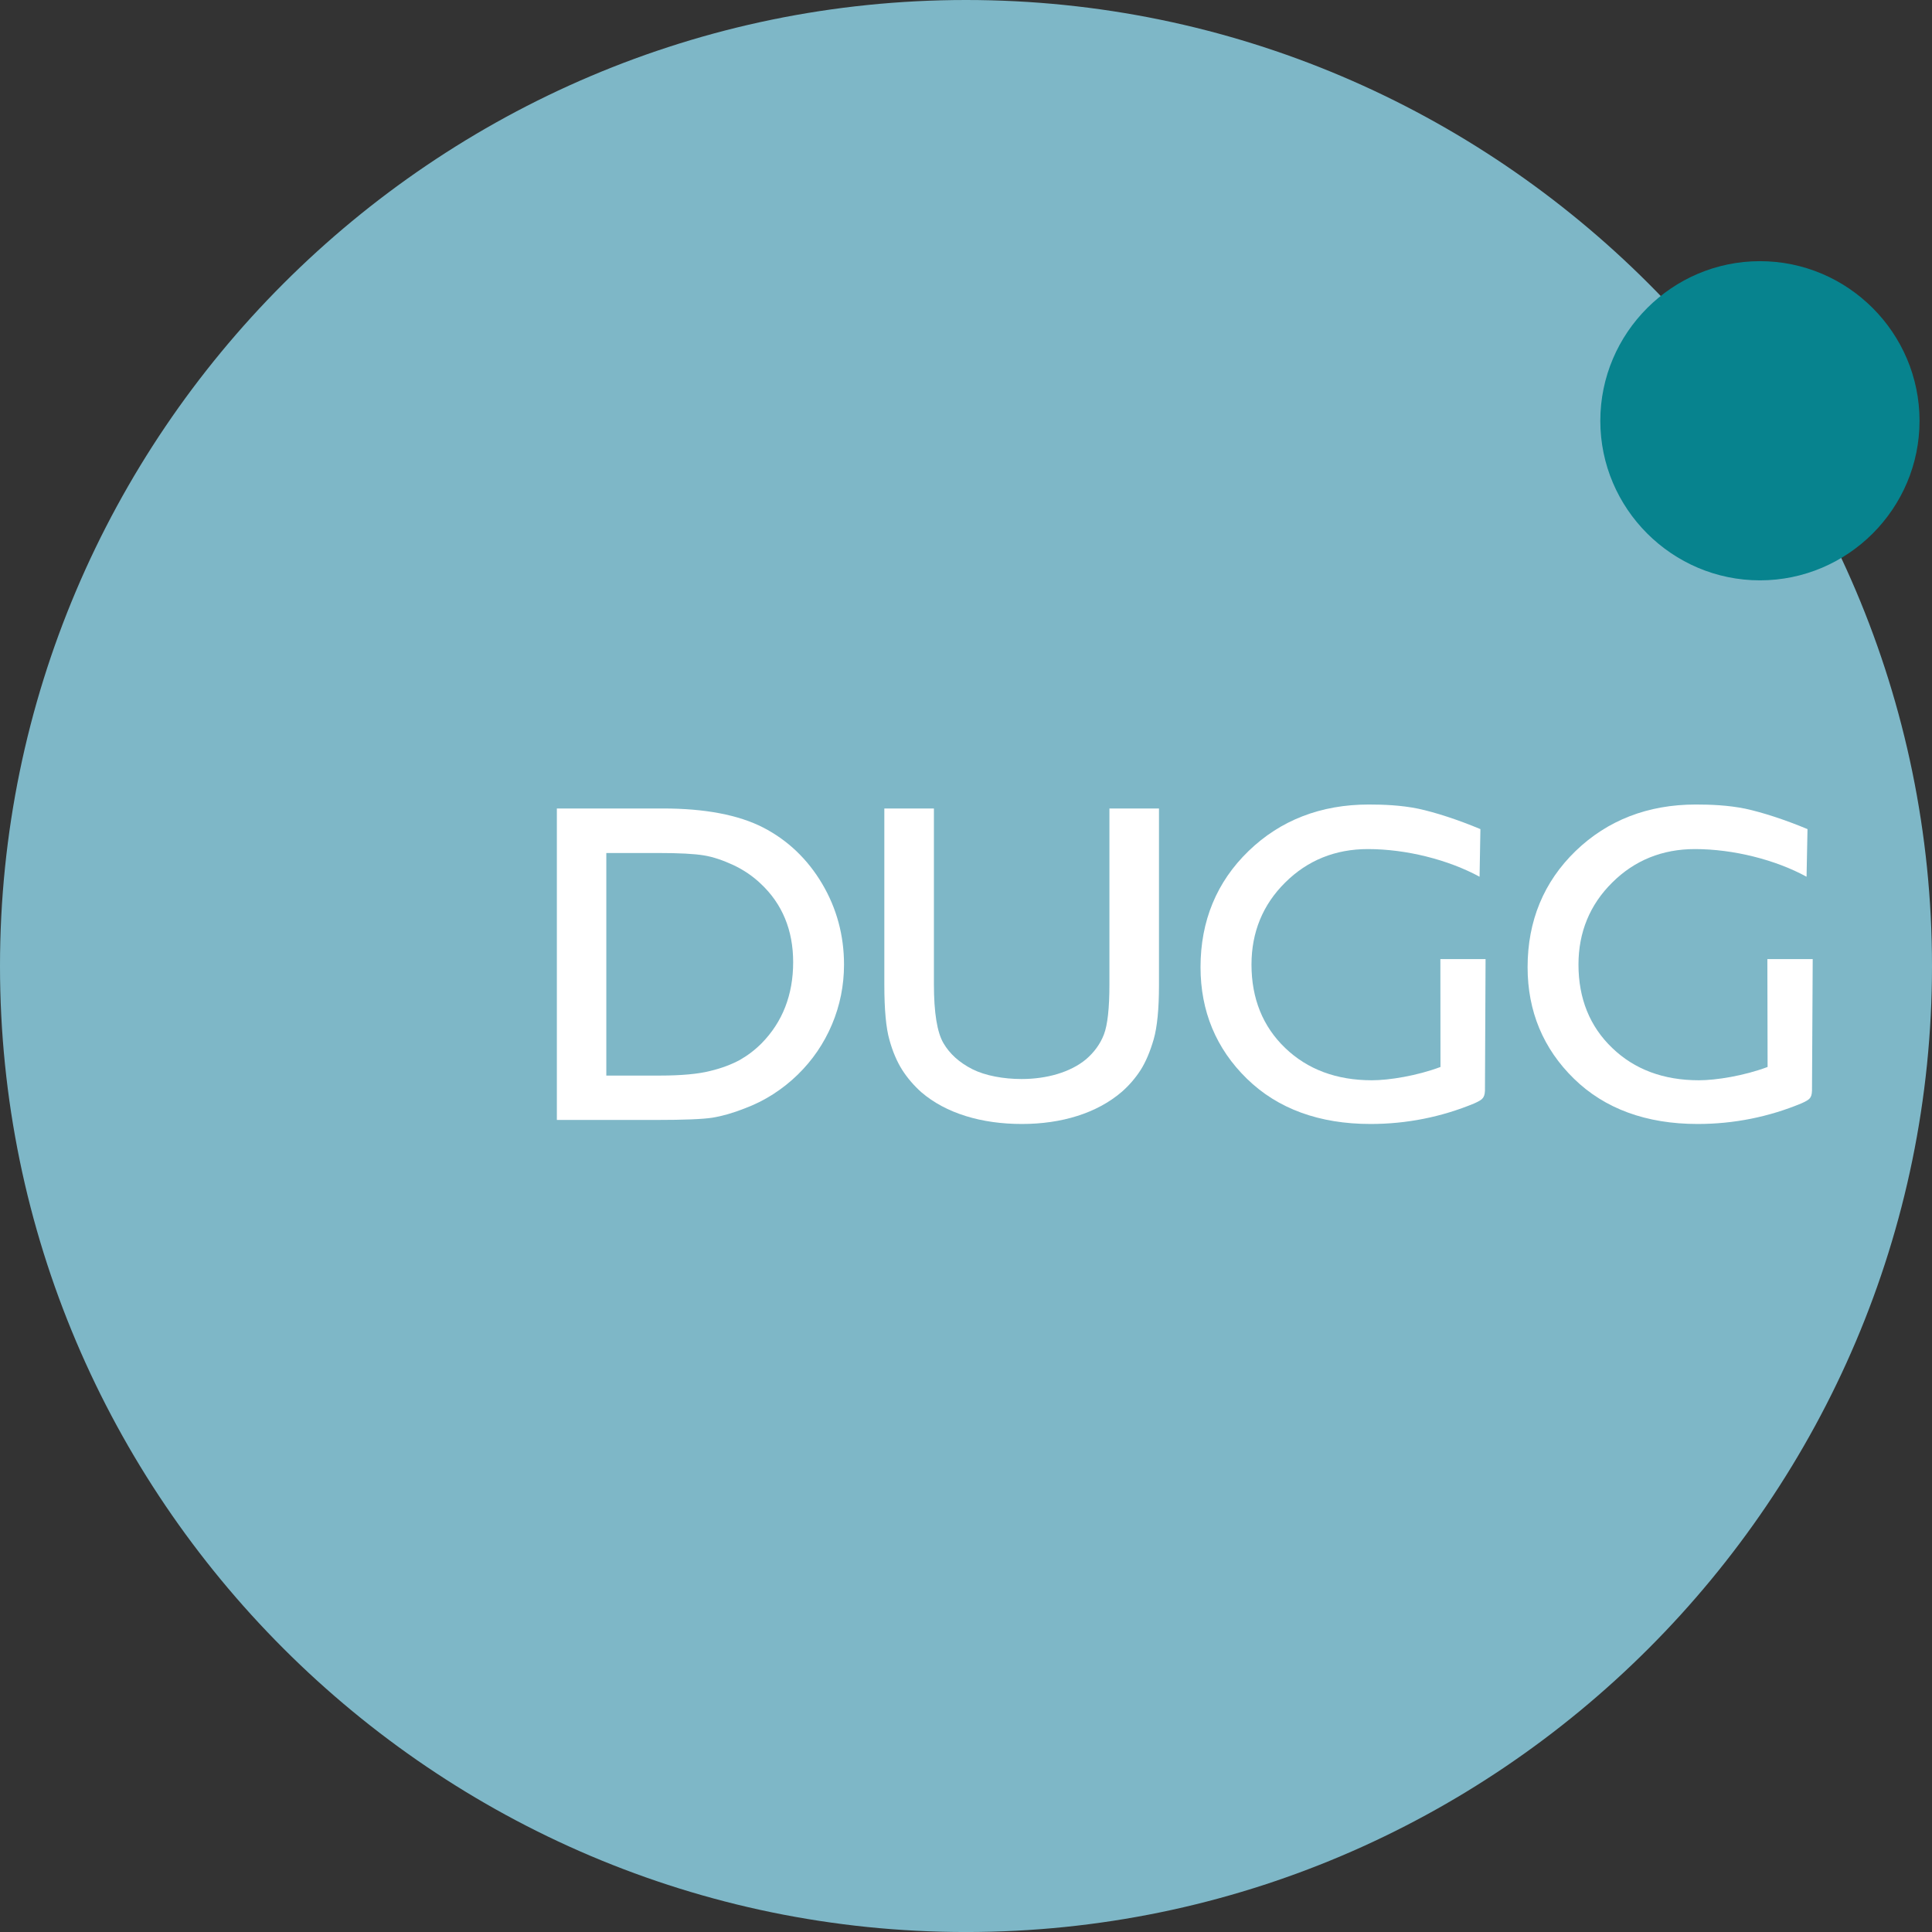 <?xml version="1.0" encoding="utf-8"?>
<!-- Generator: Adobe Illustrator 16.0.1, SVG Export Plug-In . SVG Version: 6.00 Build 0)  -->
<!DOCTYPE svg PUBLIC "-//W3C//DTD SVG 1.0//EN" "http://www.w3.org/TR/2001/REC-SVG-20010904/DTD/svg10.dtd">
<svg version="1.0" id="Layer_1" xmlns="http://www.w3.org/2000/svg" xmlns:xlink="http://www.w3.org/1999/xlink" x="0px" y="0px"
	 width="75.669px" height="75.67px" viewBox="0 0 75.669 75.67" enable-background="new 0 0 75.669 75.67" xml:space="preserve">
<rect x="0" y="0" width="75.669" height="75.67" fill="#333333" stroke="none"/>
<path fill-rule="evenodd" clip-rule="evenodd" fill="#7EB7C7" d="M37.835,0c20.836,0,37.834,17,37.834,37.837
	c0,20.838-16.998,37.833-37.834,37.833C16.996,75.67,0,58.675,0,37.837C0,17,16.996,0,37.835,0"/>
<path fill-rule="evenodd" clip-rule="evenodd" fill="#07838E" d="M68.93,10.229c3.444,0,6.251,2.812,6.251,6.253
	c0,3.439-2.807,6.248-6.251,6.248c-3.44,0-6.252-2.809-6.252-6.248C62.678,13.041,65.489,10.229,68.93,10.229"/>
<g>
	<path fill="#FFFFFF" d="M25.715,43.864H21.92h-0.11v-0.104V31.772v-0.107h0.11h4.047c1.641,0,2.961,0.252,3.923,0.746
		c0.965,0.498,1.741,1.24,2.311,2.203c0.571,0.964,0.856,2.029,0.856,3.165c0,0.815-0.158,1.602-0.471,2.344
		c-0.312,0.741-0.764,1.405-1.344,1.969c-0.594,0.577-1.291,1.028-2.078,1.321c-0.452,0.179-0.882,0.301-1.265,0.363
		C27.518,43.835,26.783,43.864,25.715,43.864L25.715,43.864z M23.745,42.126h2.094c0.845,0,1.512-0.062,1.973-0.18
		c0.466-0.111,0.856-0.264,1.165-0.432c0.309-0.176,0.593-0.392,0.85-0.65c0.82-0.832,1.238-1.9,1.238-3.179
		c0-1.255-0.427-2.286-1.271-3.075c-0.311-0.297-0.672-0.541-1.074-0.73c-0.406-0.188-0.795-0.32-1.154-0.378
		c-0.366-0.061-0.966-0.093-1.778-0.093h-2.041V42.126L23.745,42.126z"/>
	<path fill="#FFFFFF" d="M40.022,44.022c-1.583,0-2.977-0.418-3.939-1.246c-0.293-0.262-0.545-0.556-0.747-0.872
		c-0.202-0.317-0.375-0.718-0.5-1.175c-0.133-0.46-0.2-1.187-0.2-2.16v-6.797v-0.107h0.106h1.728h0.108v0.107v6.779
		c0,1.107,0.125,1.881,0.372,2.303c0.245,0.422,0.629,0.766,1.132,1.021c0.51,0.257,1.229,0.386,1.926,0.386
		c0.985,0,1.909-0.261,2.526-0.771c0.32-0.275,0.559-0.601,0.701-0.971c0.145-0.373,0.217-1.037,0.217-1.967v-6.779v-0.107h0.107
		h1.727h0.107v0.107v6.816c0,0.928-0.07,1.637-0.207,2.116c-0.138,0.476-0.309,0.882-0.509,1.199
		c-0.204,0.316-0.454,0.61-0.747,0.864C42.96,43.599,41.579,44.022,40.022,44.022L40.022,44.022z"/>
	<path fill="#FFFFFF" d="M53.677,44.022c-2.008,0-3.637-0.597-4.84-1.772c-1.205-1.175-1.817-2.645-1.817-4.369
		c0-1.812,0.634-3.345,1.884-4.552c1.244-1.203,2.828-1.819,4.703-1.819c0.578,0,1.258,0.025,1.937,0.163
		c0.675,0.145,1.563,0.434,2.438,0.8l-0.033,1.865c-1.221-0.663-2.863-1.083-4.375-1.083c-1.276,0-2.365,0.441-3.24,1.312
		c-0.874,0.865-1.318,1.945-1.318,3.212c0,1.329,0.444,2.426,1.318,3.265c0.875,0.841,2.014,1.266,3.396,1.266
		c0.672,0,1.765-0.174,2.688-0.521l-0.004-4.225h1.77L58.16,42.72c-0.005,0.155-0.043,0.242-0.091,0.295
		c-0.036,0.052-0.134,0.115-0.323,0.199C56.462,43.748,55.094,44.022,53.677,44.022L53.677,44.022z"/>
	<path fill="#FFFFFF" d="M66.487,44.022c-2.008,0-3.638-0.597-4.84-1.772c-1.205-1.175-1.817-2.645-1.817-4.369
		c0-1.812,0.634-3.345,1.882-4.552c1.248-1.203,2.829-1.819,4.705-1.819c0.577,0,1.26,0.025,1.938,0.163
		c0.673,0.145,1.562,0.434,2.438,0.8l-0.037,1.865c-1.214-0.663-2.863-1.083-4.374-1.083c-1.274,0-2.365,0.441-3.238,1.312
		c-0.875,0.865-1.321,1.945-1.321,3.212c0,1.329,0.444,2.426,1.321,3.265c0.871,0.841,2.011,1.266,3.394,1.266
		c0.672,0,1.768-0.174,2.692-0.521l-0.009-4.225h1.776l-0.028,5.156c-0.004,0.155-0.04,0.242-0.086,0.295
		c-0.041,0.052-0.134,0.115-0.327,0.199C69.272,43.748,67.904,44.022,66.487,44.022L66.487,44.022z"/>
</g>
<g>
</g>
<g>
</g>
<g>
</g>
<g>
</g>
<g>
</g>
<g>
</g>
</svg>
